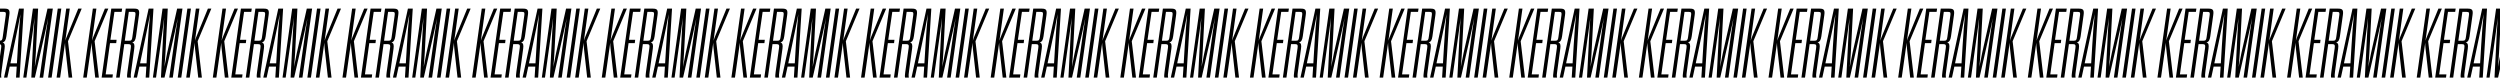 <?xml version="1.0" encoding="UTF-8"?><svg id="Ebene_1" xmlns="http://www.w3.org/2000/svg" viewBox="0 0 1920 60"><path d="m1.19,54.55c-.3,1.89-.45,3.63-.15,5.07H-1.84c-.3-.91-.08-2.73.15-4.47L.88,36.98c.3-2.2.15-3.1-1.89-3.1h-3.1l-3.56,25.74h-2.73L-2.98,6.62H3.46c3.48,0,4.24,1.06,3.71,4.92l-2.27,16.35c-.45,2.95-1.14,4.24-2.95,4.69,1.67.53,1.97,1.89,1.59,4.77l-2.35,17.19ZM-.63,9.12l-3.1,22.18H-.55c2.04,0,2.35-.68,2.65-2.88l2.27-16.35c.3-2.2.3-2.95-1.74-2.95H-.63Z"/><path d="m12.85,51.14h-5.38l-1.82,8.48h-2.57L14.59,6.62h3.71l-3.26,53h-2.73l.53-8.48Zm-4.85-2.5h5l.83-13.93c.61-9.84,1.14-16.96,1.89-23.85-1.21,6.89-2.73,13.86-4.77,23.7l-2.95,14.08Z"/><path d="m26.78,59.62h-2.73l1.82-35.43c.15-2.35.45-6.97.68-10.52-.38,3.26-.91,7.42-1.36,10.52l-4.92,35.43h-2.42L25.27,6.62h4.01l-1.74,33.77c-.15,3.1-.53,7.72-.83,10.98.68-3.33,1.44-7.65,2.12-10.75l7.65-34h4.09l-7.42,53h-2.73l5-35.43c.45-3.03,1.06-7.12,1.59-10.3-.76,3.48-1.67,7.95-2.2,10.3l-8.03,35.43Z"/><path d="m44.35,6.62h2.73l-7.42,53h-2.73l7.42-53Z"/><path d="m50.86,6.62h2.73l-3.41,24.61c.45-1.67,1.14-3.1,1.67-4.47l8.25-20.14h2.65l-10.52,25.06,3.26,27.94h-2.8l-2.5-22.56c-.15-1.44-.23-2.65-.23-4.24l-3.79,26.8h-2.73l7.42-53Z"/><path d="m71.3,6.62h2.73l-3.41,24.61c.45-1.67,1.14-3.1,1.67-4.47l8.25-20.14h2.65l-10.52,25.06,3.26,27.94h-2.8l-2.5-22.56c-.15-1.44-.23-2.65-.23-4.24l-3.79,26.8h-2.73l7.42-53Z"/><path d="m84.78,30.55h4.77l-.3,2.57h-4.77l-3.33,24h5.53l-.3,2.5h-8.33l7.42-53h8.33l-.38,2.5h-5.53l-3.1,21.43Z"/><path d="m100.75,54.55c-.3,1.89-.45,3.63-.15,5.07h-2.88c-.3-.91-.08-2.73.15-4.47l2.57-18.17c.3-2.2.15-3.1-1.89-3.1h-3.1l-3.56,25.74h-2.73l7.42-53h6.44c3.48,0,4.24,1.06,3.71,4.92l-2.27,16.35c-.45,2.95-1.14,4.24-2.95,4.69,1.67.53,1.97,1.89,1.59,4.77l-2.35,17.19Zm-1.82-45.43l-3.1,22.18h3.18c2.04,0,2.35-.68,2.65-2.88l2.27-16.35c.3-2.2.3-2.95-1.74-2.95h-3.26Z"/><path d="m112.41,51.14h-5.38l-1.82,8.48h-2.57l11.51-53h3.71l-3.26,53h-2.73l.53-8.48Zm-4.85-2.5h5l.83-13.93c.61-9.84,1.14-16.96,1.89-23.85-1.21,6.89-2.73,13.86-4.77,23.7l-2.95,14.08Z"/><path d="m126.34,59.62h-2.73l1.82-35.43c.15-2.35.45-6.97.68-10.52-.38,3.26-.91,7.42-1.36,10.52l-4.92,35.43h-2.42l7.42-53h4.01l-1.74,33.77c-.15,3.1-.53,7.72-.83,10.98.68-3.33,1.44-7.65,2.12-10.75l7.65-34h4.09l-7.42,53h-2.73l5-35.43c.45-3.03,1.06-7.12,1.59-10.3-.76,3.48-1.67,7.95-2.2,10.3l-8.03,35.43Z"/><path d="m143.91,6.62h2.73l-7.42,53h-2.73l7.42-53Z"/><path d="m150.42,6.62h2.73l-3.41,24.61c.45-1.67,1.14-3.1,1.67-4.47l8.25-20.14h2.65l-10.52,25.06,3.26,27.94h-2.8l-2.5-22.56c-.15-1.44-.23-2.65-.23-4.24l-3.79,26.8h-2.73l7.42-53Z"/><path d="m170.86,6.62h2.73l-3.41,24.61c.45-1.67,1.14-3.1,1.67-4.47l8.25-20.14h2.65l-10.52,25.06,3.26,27.94h-2.8l-2.5-22.56c-.15-1.44-.23-2.65-.23-4.24l-3.79,26.8h-2.73l7.42-53Z"/><path d="m184.34,30.55h4.77l-.3,2.57h-4.77l-3.33,24h5.53l-.3,2.5h-8.33l7.42-53h8.33l-.38,2.5h-5.53l-3.1,21.43Z"/><path d="m200.32,54.55c-.3,1.89-.45,3.63-.15,5.07h-2.88c-.3-.91-.08-2.73.15-4.47l2.57-18.17c.3-2.2.15-3.1-1.89-3.1h-3.1l-3.56,25.74h-2.73l7.42-53h6.44c3.48,0,4.24,1.06,3.71,4.92l-2.27,16.35c-.45,2.95-1.14,4.24-2.95,4.69,1.67.53,1.97,1.89,1.59,4.77l-2.35,17.19Zm-1.82-45.43l-3.1,22.18h3.18c2.04,0,2.35-.68,2.65-2.88l2.27-16.35c.3-2.2.3-2.95-1.74-2.95h-3.26Z"/><path d="m211.98,51.14h-5.38l-1.82,8.48h-2.57l11.51-53h3.71l-3.26,53h-2.73l.53-8.48Zm-4.85-2.5h5l.83-13.93c.61-9.84,1.14-16.96,1.89-23.85-1.21,6.89-2.73,13.86-4.77,23.7l-2.95,14.08Z"/><path d="m225.91,59.62h-2.73l1.82-35.43c.15-2.35.45-6.97.68-10.52-.38,3.26-.91,7.42-1.36,10.52l-4.92,35.43h-2.42l7.42-53h4.01l-1.74,33.77c-.15,3.1-.53,7.72-.83,10.98.68-3.33,1.44-7.65,2.12-10.75l7.65-34h4.09l-7.42,53h-2.73l5-35.43c.45-3.03,1.06-7.12,1.59-10.3-.76,3.48-1.67,7.95-2.2,10.3l-8.03,35.43Z"/><path d="m243.47,6.62h2.73l-7.42,53h-2.73l7.42-53Z"/><path d="m249.99,6.62h2.73l-3.41,24.61c.45-1.67,1.14-3.1,1.67-4.47l8.25-20.14h2.65l-10.52,25.06,3.26,27.94h-2.8l-2.5-22.56c-.15-1.44-.23-2.65-.23-4.24l-3.79,26.8h-2.73l7.42-53Z"/><path d="m270.43,6.62h2.73l-3.41,24.61c.45-1.67,1.14-3.1,1.67-4.47l8.25-20.14h2.65l-10.52,25.06,3.26,27.94h-2.8l-2.5-22.56c-.15-1.44-.23-2.65-.23-4.24l-3.79,26.8h-2.73l7.42-53Z"/><path d="m283.91,30.55h4.77l-.3,2.57h-4.77l-3.33,24h5.53l-.3,2.5h-8.33l7.42-53h8.33l-.38,2.5h-5.53l-3.1,21.43Z"/><path d="m299.88,54.55c-.3,1.89-.45,3.63-.15,5.07h-2.88c-.3-.91-.08-2.73.15-4.47l2.57-18.17c.3-2.2.15-3.1-1.89-3.1h-3.1l-3.56,25.74h-2.73l7.42-53h6.44c3.48,0,4.24,1.06,3.71,4.92l-2.27,16.35c-.45,2.95-1.14,4.24-2.95,4.69,1.67.53,1.97,1.89,1.59,4.77l-2.35,17.19Zm-1.82-45.43l-3.1,22.18h3.18c2.04,0,2.35-.68,2.65-2.88l2.27-16.35c.3-2.2.3-2.95-1.74-2.95h-3.26Z"/><path d="m311.54,51.14h-5.38l-1.82,8.48h-2.57l11.51-53h3.71l-3.26,53h-2.73l.53-8.48Zm-4.85-2.5h5l.83-13.93c.61-9.84,1.14-16.96,1.89-23.85-1.21,6.89-2.73,13.86-4.77,23.7l-2.95,14.08Z"/><path d="m325.47,59.62h-2.73l1.82-35.43c.15-2.35.45-6.97.68-10.52-.38,3.26-.91,7.42-1.36,10.52l-4.92,35.43h-2.42l7.42-53h4.01l-1.74,33.77c-.15,3.1-.53,7.72-.83,10.98.68-3.33,1.44-7.65,2.12-10.75l7.65-34h4.09l-7.42,53h-2.73l5-35.43c.45-3.03,1.06-7.12,1.59-10.3-.76,3.48-1.67,7.95-2.2,10.3l-8.03,35.43Z"/><path d="m343.04,6.62h2.73l-7.42,53h-2.73l7.42-53Z"/><path d="m349.55,6.62h2.73l-3.41,24.61c.45-1.67,1.14-3.1,1.67-4.47l8.25-20.14h2.65l-10.52,25.06,3.26,27.94h-2.8l-2.5-22.56c-.15-1.44-.23-2.65-.23-4.24l-3.79,26.8h-2.73l7.42-53Z"/><path d="m369.99,6.62h2.73l-3.41,24.61c.45-1.67,1.14-3.1,1.67-4.47l8.25-20.14h2.65l-10.52,25.06,3.26,27.94h-2.8l-2.5-22.56c-.15-1.44-.23-2.65-.23-4.24l-3.79,26.8h-2.73l7.42-53Z"/><path d="m383.47,30.55h4.77l-.3,2.57h-4.77l-3.33,24h5.53l-.3,2.5h-8.33l7.42-53h8.33l-.38,2.5h-5.53l-3.1,21.43Z"/><path d="m399.45,54.55c-.3,1.89-.45,3.63-.15,5.07h-2.88c-.3-.91-.08-2.73.15-4.47l2.57-18.17c.3-2.2.15-3.1-1.89-3.1h-3.1l-3.56,25.74h-2.73l7.42-53h6.44c3.48,0,4.24,1.06,3.71,4.92l-2.27,16.35c-.45,2.95-1.14,4.24-2.95,4.69,1.67.53,1.97,1.89,1.59,4.77l-2.35,17.19Zm-1.82-45.43l-3.1,22.18h3.18c2.04,0,2.35-.68,2.65-2.88l2.27-16.35c.3-2.2.3-2.95-1.74-2.95h-3.26Z"/><path d="m411.11,51.14h-5.38l-1.82,8.48h-2.57l11.51-53h3.71l-3.26,53h-2.73l.53-8.48Zm-4.85-2.5h5l.83-13.93c.61-9.84,1.14-16.96,1.89-23.85-1.21,6.89-2.73,13.86-4.77,23.7l-2.95,14.08Z"/><path d="m425.04,59.62h-2.73l1.82-35.43c.15-2.35.45-6.97.68-10.52-.38,3.26-.91,7.42-1.36,10.52l-4.92,35.43h-2.42l7.42-53h4.01l-1.74,33.77c-.15,3.1-.53,7.72-.83,10.98.68-3.33,1.44-7.65,2.12-10.75l7.65-34h4.09l-7.42,53h-2.73l5-35.43c.45-3.03,1.06-7.12,1.59-10.3-.76,3.48-1.67,7.95-2.2,10.3l-8.03,35.43Z"/><path d="m442.6,6.62h2.73l-7.42,53h-2.73l7.42-53Z"/><path d="m449.12,6.62h2.73l-3.41,24.61c.45-1.67,1.14-3.1,1.67-4.47l8.25-20.14h2.65l-10.52,25.06,3.26,27.94h-2.8l-2.5-22.56c-.15-1.44-.23-2.65-.23-4.24l-3.79,26.8h-2.73l7.42-53Z"/><path d="m469.56,6.62h2.73l-3.41,24.61c.45-1.67,1.14-3.1,1.67-4.47l8.25-20.14h2.65l-10.52,25.06,3.26,27.94h-2.8l-2.5-22.56c-.15-1.44-.23-2.65-.23-4.24l-3.79,26.8h-2.73l7.42-53Z"/><path d="m483.04,30.55h4.77l-.3,2.57h-4.77l-3.33,24h5.53l-.3,2.5h-8.33l7.42-53h8.33l-.38,2.5h-5.53l-3.1,21.43Z"/><path d="m499.01,54.55c-.3,1.89-.45,3.63-.15,5.07h-2.88c-.3-.91-.08-2.73.15-4.47l2.57-18.17c.3-2.2.15-3.1-1.89-3.1h-3.1l-3.56,25.74h-2.73l7.42-53h6.44c3.48,0,4.24,1.06,3.71,4.92l-2.27,16.35c-.45,2.95-1.14,4.24-2.95,4.69,1.67.53,1.97,1.89,1.59,4.77l-2.35,17.19Zm-1.82-45.43l-3.1,22.18h3.18c2.04,0,2.35-.68,2.65-2.88l2.27-16.35c.3-2.2.3-2.95-1.74-2.95h-3.26Z"/><path d="m510.67,51.14h-5.38l-1.82,8.48h-2.57l11.51-53h3.71l-3.26,53h-2.73l.53-8.48Zm-4.85-2.5h5l.83-13.93c.61-9.84,1.14-16.96,1.89-23.85-1.21,6.89-2.73,13.86-4.77,23.7l-2.95,14.08Z"/><path d="m524.6,59.62h-2.73l1.82-35.43c.15-2.35.45-6.97.68-10.52-.38,3.26-.91,7.42-1.36,10.52l-4.92,35.43h-2.42l7.42-53h4.01l-1.74,33.77c-.15,3.1-.53,7.72-.83,10.98.68-3.33,1.44-7.65,2.12-10.75l7.65-34h4.09l-7.42,53h-2.73l5-35.43c.45-3.03,1.06-7.12,1.59-10.3-.76,3.48-1.67,7.95-2.2,10.3l-8.03,35.43Z"/><path d="m542.17,6.62h2.73l-7.42,53h-2.73l7.42-53Z"/><path d="m548.68,6.62h2.73l-3.41,24.61c.45-1.67,1.14-3.1,1.67-4.47l8.25-20.14h2.65l-10.52,25.06,3.26,27.94h-2.8l-2.5-22.56c-.15-1.44-.23-2.65-.23-4.24l-3.79,26.8h-2.73l7.42-53Z"/><path d="m569.12,6.62h2.73l-3.41,24.61c.45-1.67,1.14-3.1,1.67-4.47l8.25-20.14h2.65l-10.52,25.06,3.26,27.94h-2.8l-2.5-22.56c-.15-1.44-.23-2.65-.23-4.24l-3.79,26.8h-2.73l7.42-53Z"/><path d="m582.6,30.55h4.77l-.3,2.57h-4.77l-3.33,24h5.53l-.3,2.5h-8.33l7.42-53h8.33l-.38,2.5h-5.53l-3.1,21.43Z"/><path d="m598.58,54.55c-.3,1.89-.45,3.63-.15,5.07h-2.88c-.3-.91-.08-2.73.15-4.47l2.57-18.17c.3-2.2.15-3.1-1.89-3.1h-3.1l-3.56,25.74h-2.73l7.42-53h6.44c3.48,0,4.24,1.06,3.71,4.92l-2.27,16.35c-.45,2.95-1.14,4.24-2.95,4.69,1.67.53,1.97,1.89,1.59,4.77l-2.35,17.19Zm-1.82-45.43l-3.1,22.18h3.18c2.04,0,2.35-.68,2.65-2.88l2.27-16.35c.3-2.2.3-2.95-1.74-2.95h-3.26Z"/><path d="m610.24,51.14h-5.38l-1.82,8.48h-2.57l11.51-53h3.71l-3.26,53h-2.73l.53-8.48Zm-4.85-2.5h5l.83-13.93c.61-9.84,1.14-16.96,1.89-23.85-1.21,6.89-2.73,13.86-4.77,23.7l-2.95,14.08Z"/><path d="m624.17,59.62h-2.73l1.82-35.43c.15-2.35.45-6.97.68-10.52-.38,3.26-.91,7.42-1.36,10.52l-4.92,35.43h-2.42l7.42-53h4.01l-1.74,33.77c-.15,3.1-.53,7.72-.83,10.98.68-3.33,1.44-7.65,2.12-10.75l7.65-34h4.09l-7.42,53h-2.73l5-35.43c.45-3.03,1.06-7.12,1.59-10.3-.76,3.48-1.67,7.95-2.2,10.3l-8.03,35.43Z"/><path d="m641.73,6.62h2.73l-7.42,53h-2.73l7.42-53Z"/><path d="m648.25,6.62h2.73l-3.41,24.61c.45-1.67,1.14-3.1,1.67-4.47l8.25-20.14h2.65l-10.52,25.06,3.26,27.94h-2.8l-2.5-22.56c-.15-1.44-.23-2.65-.23-4.24l-3.79,26.8h-2.73l7.42-53Z"/><path d="m668.69,6.62h2.73l-3.41,24.61c.45-1.67,1.14-3.1,1.67-4.47l8.25-20.14h2.65l-10.52,25.06,3.26,27.94h-2.8l-2.5-22.56c-.15-1.44-.23-2.65-.23-4.24l-3.79,26.8h-2.73l7.42-53Z"/><path d="m682.17,30.55h4.77l-.3,2.57h-4.77l-3.33,24h5.53l-.3,2.5h-8.33l7.42-53h8.33l-.38,2.5h-5.53l-3.1,21.43Z"/><path d="m698.14,54.55c-.3,1.89-.45,3.63-.15,5.07h-2.88c-.3-.91-.08-2.73.15-4.47l2.57-18.17c.3-2.2.15-3.1-1.89-3.1h-3.1l-3.56,25.74h-2.73l7.42-53h6.44c3.48,0,4.24,1.06,3.71,4.92l-2.27,16.35c-.45,2.95-1.14,4.24-2.95,4.69,1.67.53,1.97,1.89,1.59,4.77l-2.35,17.19Zm-1.82-45.43l-3.1,22.18h3.18c2.04,0,2.35-.68,2.65-2.88l2.27-16.35c.3-2.2.3-2.95-1.74-2.95h-3.26Z"/><path d="m709.8,51.14h-5.38l-1.82,8.48h-2.57l11.51-53h3.71l-3.26,53h-2.73l.53-8.48Zm-4.85-2.5h5l.83-13.93c.61-9.84,1.14-16.96,1.89-23.85-1.21,6.89-2.73,13.86-4.77,23.7l-2.95,14.08Z"/><path d="m723.73,59.62h-2.73l1.82-35.43c.15-2.35.45-6.97.68-10.52-.38,3.26-.91,7.42-1.36,10.52l-4.92,35.43h-2.42l7.42-53h4.01l-1.74,33.77c-.15,3.1-.53,7.72-.83,10.98.68-3.33,1.44-7.65,2.12-10.75l7.65-34h4.09l-7.42,53h-2.73l5-35.43c.45-3.03,1.06-7.12,1.59-10.3-.76,3.48-1.67,7.95-2.2,10.3l-8.03,35.43Z"/><path d="m741.3,6.62h2.73l-7.42,53h-2.73l7.42-53Z"/><path d="m747.81,6.62h2.73l-3.41,24.61c.45-1.67,1.14-3.1,1.67-4.47l8.25-20.14h2.65l-10.52,25.06,3.26,27.94h-2.8l-2.5-22.56c-.15-1.44-.23-2.65-.23-4.24l-3.79,26.8h-2.73l7.42-53Z"/><path d="m768.25,6.62h2.73l-3.41,24.61c.45-1.67,1.14-3.1,1.67-4.47l8.25-20.14h2.65l-10.52,25.06,3.26,27.94h-2.8l-2.5-22.56c-.15-1.44-.23-2.65-.23-4.24l-3.79,26.8h-2.73l7.42-53Z"/><path d="m781.73,30.55h4.77l-.3,2.57h-4.77l-3.33,24h5.53l-.3,2.5h-8.33l7.42-53h8.33l-.38,2.5h-5.53l-3.1,21.43Z"/><path d="m797.71,54.55c-.3,1.89-.45,3.63-.15,5.07h-2.88c-.3-.91-.08-2.73.15-4.47l2.57-18.17c.3-2.2.15-3.1-1.89-3.1h-3.1l-3.56,25.74h-2.73l7.42-53h6.44c3.48,0,4.24,1.06,3.71,4.92l-2.27,16.35c-.45,2.95-1.14,4.24-2.95,4.69,1.67.53,1.97,1.89,1.59,4.77l-2.35,17.19Zm-1.82-45.43l-3.1,22.18h3.18c2.04,0,2.35-.68,2.65-2.88l2.27-16.35c.3-2.2.3-2.95-1.74-2.95h-3.26Z"/><path d="m809.37,51.14h-5.38l-1.82,8.48h-2.57l11.51-53h3.71l-3.26,53h-2.73l.53-8.48Zm-4.85-2.5h5l.83-13.93c.61-9.84,1.14-16.96,1.89-23.85-1.21,6.89-2.73,13.86-4.77,23.7l-2.95,14.08Z"/><path d="m823.3,59.62h-2.73l1.82-35.43c.15-2.35.45-6.97.68-10.52-.38,3.26-.91,7.42-1.36,10.52l-4.92,35.43h-2.42l7.42-53h4.01l-1.74,33.77c-.15,3.1-.53,7.72-.83,10.98.68-3.33,1.44-7.65,2.12-10.75l7.65-34h4.09l-7.42,53h-2.73l5-35.43c.45-3.03,1.06-7.12,1.59-10.3-.76,3.48-1.67,7.95-2.2,10.3l-8.03,35.43Z"/><path d="m840.86,6.62h2.73l-7.42,53h-2.73l7.42-53Z"/><path d="m847.37,6.62h2.73l-3.41,24.61c.45-1.67,1.14-3.1,1.67-4.47l8.25-20.14h2.65l-10.52,25.06,3.26,27.94h-2.8l-2.5-22.56c-.15-1.44-.23-2.65-.23-4.24l-3.79,26.8h-2.73l7.42-53Z"/><path d="m867.82,6.62h2.73l-3.41,24.61c.45-1.67,1.14-3.1,1.67-4.47l8.25-20.14h2.65l-10.52,25.06,3.26,27.94h-2.8l-2.5-22.56c-.15-1.44-.23-2.65-.23-4.24l-3.79,26.8h-2.73l7.42-53Z"/><path d="m881.29,30.55h4.77l-.3,2.57h-4.77l-3.33,24h5.53l-.3,2.5h-8.33l7.42-53h8.33l-.38,2.5h-5.53l-3.1,21.43Z"/><path d="m897.27,54.55c-.3,1.89-.45,3.63-.15,5.07h-2.88c-.3-.91-.08-2.73.15-4.47l2.57-18.17c.3-2.2.15-3.1-1.89-3.1h-3.1l-3.56,25.74h-2.73l7.42-53h6.44c3.48,0,4.24,1.06,3.71,4.92l-2.27,16.35c-.45,2.95-1.14,4.24-2.95,4.69,1.67.53,1.97,1.89,1.59,4.77l-2.35,17.19Zm-1.82-45.43l-3.1,22.18h3.18c2.04,0,2.35-.68,2.65-2.88l2.27-16.35c.3-2.2.3-2.95-1.74-2.95h-3.26Z"/><path d="m908.93,51.14h-5.38l-1.82,8.48h-2.57l11.51-53h3.71l-3.26,53h-2.73l.53-8.48Zm-4.85-2.5h5l.83-13.93c.61-9.84,1.14-16.96,1.89-23.85-1.21,6.89-2.73,13.86-4.77,23.7l-2.95,14.08Z"/><path d="m922.86,59.62h-2.73l1.82-35.43c.15-2.35.45-6.97.68-10.52-.38,3.26-.91,7.42-1.36,10.52l-4.92,35.43h-2.42l7.42-53h4.01l-1.74,33.77c-.15,3.1-.53,7.72-.83,10.98.68-3.33,1.44-7.65,2.12-10.75l7.65-34h4.09l-7.42,53h-2.73l5-35.43c.45-3.03,1.06-7.12,1.59-10.3-.76,3.48-1.67,7.95-2.2,10.3l-8.03,35.43Z"/><path d="m940.43,6.62h2.73l-7.42,53h-2.73l7.42-53Z"/><path d="m946.94,6.62h2.73l-3.41,24.61c.45-1.67,1.14-3.1,1.67-4.47l8.25-20.14h2.65l-10.52,25.06,3.26,27.94h-2.8l-2.5-22.56c-.15-1.44-.23-2.65-.23-4.24l-3.79,26.8h-2.73l7.42-53Z"/><path d="m967.38,6.62h2.73l-3.41,24.61c.45-1.67,1.14-3.1,1.67-4.47l8.25-20.14h2.65l-10.52,25.06,3.26,27.94h-2.8l-2.5-22.56c-.15-1.44-.23-2.65-.23-4.24l-3.79,26.8h-2.73l7.42-53Z"/><path d="m980.86,30.55h4.77l-.3,2.57h-4.77l-3.33,24h5.53l-.3,2.5h-8.33l7.42-53h8.33l-.38,2.5h-5.53l-3.1,21.43Z"/><path d="m996.83,54.55c-.3,1.89-.45,3.63-.15,5.07h-2.88c-.3-.91-.08-2.73.15-4.47l2.57-18.17c.3-2.2.15-3.1-1.89-3.1h-3.1l-3.56,25.74h-2.73l7.42-53h6.44c3.48,0,4.24,1.06,3.71,4.92l-2.27,16.35c-.45,2.95-1.14,4.24-2.95,4.69,1.67.53,1.97,1.89,1.59,4.77l-2.35,17.19Zm-1.82-45.43l-3.1,22.18h3.18c2.04,0,2.35-.68,2.65-2.88l2.27-16.35c.3-2.2.3-2.95-1.74-2.95h-3.26Z"/><path d="m1008.5,51.14h-5.38l-1.82,8.48h-2.57l11.51-53h3.71l-3.26,53h-2.73l.53-8.48Zm-4.85-2.5h5l.83-13.93c.61-9.84,1.13-16.96,1.89-23.85-1.21,6.89-2.73,13.86-4.77,23.7l-2.95,14.08Z"/><path d="m1022.43,59.62h-2.73l1.82-35.43c.15-2.35.45-6.97.68-10.52-.38,3.26-.91,7.42-1.36,10.52l-4.92,35.43h-2.42l7.42-53h4.01l-1.74,33.77c-.15,3.1-.53,7.72-.83,10.98.68-3.33,1.44-7.65,2.12-10.75l7.65-34h4.09l-7.42,53h-2.73l5-35.43c.45-3.03,1.06-7.12,1.59-10.3-.76,3.48-1.67,7.95-2.2,10.3l-8.03,35.43Z"/><path d="m1039.99,6.62h2.73l-7.42,53h-2.73l7.42-53Z"/><path d="m1046.5,6.62h2.73l-3.41,24.61c.45-1.67,1.14-3.1,1.67-4.47l8.25-20.14h2.65l-10.52,25.06,3.26,27.94h-2.8l-2.5-22.56c-.15-1.44-.23-2.65-.23-4.24l-3.79,26.8h-2.73l7.42-53Z"/><path d="m1066.95,6.62h2.73l-3.41,24.61c.45-1.67,1.14-3.1,1.67-4.47l8.25-20.14h2.65l-10.52,25.06,3.26,27.94h-2.8l-2.5-22.56c-.15-1.44-.23-2.65-.23-4.24l-3.79,26.8h-2.73l7.42-53Z"/><path d="m1080.42,30.55h4.77l-.3,2.57h-4.77l-3.33,24h5.53l-.3,2.5h-8.33l7.42-53h8.33l-.38,2.5h-5.53l-3.1,21.43Z"/><path d="m1096.4,54.55c-.3,1.89-.45,3.63-.15,5.07h-2.88c-.3-.91-.08-2.73.15-4.47l2.57-18.17c.3-2.2.15-3.1-1.89-3.1h-3.1l-3.56,25.74h-2.73l7.42-53h6.44c3.48,0,4.24,1.06,3.71,4.92l-2.27,16.35c-.45,2.95-1.14,4.24-2.95,4.69,1.67.53,1.97,1.89,1.59,4.77l-2.35,17.19Zm-1.82-45.43l-3.1,22.18h3.18c2.04,0,2.35-.68,2.65-2.88l2.27-16.35c.3-2.2.3-2.95-1.74-2.95h-3.26Z"/><path d="m1108.06,51.14h-5.38l-1.82,8.48h-2.57l11.51-53h3.71l-3.26,53h-2.73l.53-8.48Zm-4.85-2.5h5l.83-13.93c.61-9.84,1.14-16.96,1.89-23.85-1.21,6.89-2.73,13.86-4.77,23.7l-2.95,14.08Z"/><path d="m1121.99,59.62h-2.73l1.82-35.43c.15-2.35.45-6.97.68-10.52-.38,3.26-.91,7.42-1.36,10.52l-4.92,35.43h-2.42l7.42-53h4.01l-1.74,33.77c-.15,3.1-.53,7.72-.83,10.98.68-3.33,1.44-7.65,2.12-10.75l7.65-34h4.09l-7.42,53h-2.73l5-35.43c.45-3.03,1.06-7.12,1.59-10.3-.76,3.48-1.67,7.95-2.2,10.3l-8.03,35.43Z"/><path d="m1139.56,6.62h2.73l-7.42,53h-2.73l7.42-53Z"/><path d="m1146.07,6.62h2.73l-3.41,24.61c.45-1.67,1.14-3.1,1.67-4.47l8.25-20.14h2.65l-10.52,25.06,3.26,27.94h-2.8l-2.5-22.56c-.15-1.44-.23-2.65-.23-4.24l-3.79,26.8h-2.73l7.42-53Z"/><path d="m1166.51,6.62h2.73l-3.41,24.61c.45-1.67,1.14-3.1,1.67-4.47l8.25-20.14h2.65l-10.52,25.06,3.26,27.94h-2.8l-2.5-22.56c-.15-1.44-.23-2.65-.23-4.24l-3.79,26.8h-2.73l7.42-53Z"/><path d="m1179.99,30.55h4.77l-.3,2.57h-4.77l-3.33,24h5.53l-.3,2.5h-8.33l7.42-53h8.33l-.38,2.5h-5.53l-3.1,21.43Z"/><path d="m1195.96,54.55c-.3,1.89-.45,3.63-.15,5.07h-2.88c-.3-.91-.08-2.73.15-4.47l2.57-18.17c.3-2.2.15-3.1-1.89-3.1h-3.1l-3.56,25.74h-2.73l7.42-53h6.44c3.48,0,4.24,1.06,3.71,4.92l-2.27,16.35c-.45,2.95-1.14,4.24-2.95,4.69,1.67.53,1.97,1.89,1.59,4.77l-2.35,17.19Zm-1.82-45.43l-3.1,22.18h3.18c2.04,0,2.35-.68,2.65-2.88l2.27-16.35c.3-2.2.3-2.95-1.74-2.95h-3.26Z"/><path d="m1207.62,51.14h-5.38l-1.82,8.48h-2.57l11.51-53h3.71l-3.26,53h-2.73l.53-8.48Zm-4.85-2.5h5l.83-13.93c.61-9.84,1.14-16.96,1.89-23.85-1.21,6.89-2.73,13.86-4.77,23.7l-2.95,14.08Z"/><path d="m1221.56,59.62h-2.73l1.82-35.43c.15-2.35.45-6.97.68-10.52-.38,3.26-.91,7.42-1.36,10.52l-4.92,35.43h-2.42l7.42-53h4.01l-1.74,33.77c-.15,3.1-.53,7.72-.83,10.98.68-3.33,1.44-7.65,2.12-10.75l7.65-34h4.09l-7.42,53h-2.73l5-35.43c.45-3.03,1.06-7.12,1.59-10.3-.76,3.48-1.67,7.95-2.2,10.3l-8.03,35.43Z"/><path d="m1239.12,6.62h2.73l-7.42,53h-2.73l7.42-53Z"/><path d="m1245.63,6.62h2.73l-3.41,24.61c.45-1.67,1.14-3.1,1.67-4.47l8.25-20.14h2.65l-10.52,25.06,3.26,27.94h-2.8l-2.5-22.56c-.15-1.44-.23-2.65-.23-4.24l-3.79,26.8h-2.73l7.42-53Z"/><path d="m1266.08,6.62h2.73l-3.41,24.61c.45-1.67,1.14-3.1,1.67-4.47l8.25-20.14h2.65l-10.52,25.06,3.26,27.94h-2.8l-2.5-22.56c-.15-1.44-.23-2.65-.23-4.24l-3.79,26.8h-2.73l7.42-53Z"/><path d="m1279.55,30.55h4.77l-.3,2.57h-4.77l-3.33,24h5.53l-.3,2.5h-8.33l7.42-53h8.33l-.38,2.5h-5.53l-3.1,21.43Z"/><path d="m1295.53,54.55c-.3,1.89-.45,3.63-.15,5.07h-2.88c-.3-.91-.08-2.73.15-4.47l2.57-18.17c.3-2.2.15-3.1-1.89-3.1h-3.1l-3.56,25.74h-2.73l7.42-53h6.44c3.48,0,4.24,1.06,3.71,4.92l-2.27,16.35c-.45,2.95-1.14,4.24-2.95,4.69,1.67.53,1.97,1.89,1.59,4.77l-2.35,17.19Zm-1.82-45.43l-3.1,22.18h3.18c2.04,0,2.35-.68,2.65-2.88l2.27-16.35c.3-2.2.3-2.95-1.74-2.95h-3.26Z"/><path d="m1307.19,51.14h-5.38l-1.82,8.48h-2.57l11.51-53h3.71l-3.26,53h-2.73l.53-8.48Zm-4.85-2.5h5l.83-13.93c.61-9.84,1.14-16.96,1.89-23.85-1.21,6.89-2.73,13.86-4.77,23.7l-2.95,14.08Z"/><path d="m1321.12,59.62h-2.73l1.82-35.43c.15-2.35.45-6.97.68-10.52-.38,3.26-.91,7.42-1.36,10.52l-4.92,35.43h-2.42l7.42-53h4.01l-1.74,33.77c-.15,3.1-.53,7.72-.83,10.98.68-3.33,1.44-7.65,2.12-10.75l7.65-34h4.09l-7.42,53h-2.73l5-35.43c.45-3.03,1.06-7.12,1.59-10.3-.76,3.48-1.67,7.95-2.2,10.3l-8.03,35.43Z"/><path d="m1338.69,6.62h2.73l-7.42,53h-2.73l7.42-53Z"/><path d="m1345.2,6.62h2.73l-3.41,24.61c.45-1.67,1.14-3.1,1.67-4.47l8.25-20.14h2.65l-10.52,25.06,3.26,27.94h-2.8l-2.5-22.56c-.15-1.44-.23-2.65-.23-4.24l-3.79,26.8h-2.73l7.42-53Z"/><path d="m1365.64,6.62h2.73l-3.41,24.61c.45-1.67,1.14-3.1,1.67-4.47l8.25-20.14h2.65l-10.52,25.06,3.26,27.94h-2.8l-2.5-22.56c-.15-1.44-.23-2.65-.23-4.24l-3.79,26.8h-2.73l7.42-53Z"/><path d="m1379.12,30.55h4.77l-.3,2.57h-4.77l-3.33,24h5.53l-.3,2.5h-8.33l7.42-53h8.33l-.38,2.5h-5.53l-3.1,21.43Z"/><path d="m1395.09,54.55c-.3,1.89-.45,3.63-.15,5.07h-2.88c-.3-.91-.08-2.73.15-4.47l2.57-18.17c.3-2.2.15-3.1-1.89-3.1h-3.1l-3.56,25.74h-2.73l7.42-53h6.44c3.48,0,4.24,1.06,3.71,4.92l-2.27,16.35c-.45,2.95-1.14,4.24-2.95,4.69,1.67.53,1.97,1.89,1.59,4.77l-2.35,17.19Zm-1.82-45.43l-3.1,22.18h3.18c2.04,0,2.35-.68,2.65-2.88l2.27-16.35c.3-2.2.3-2.95-1.74-2.95h-3.26Z"/><path d="m1406.75,51.14h-5.38l-1.82,8.48h-2.57l11.51-53h3.71l-3.26,53h-2.73l.53-8.48Zm-4.85-2.5h5l.83-13.93c.61-9.84,1.14-16.96,1.89-23.85-1.21,6.89-2.73,13.86-4.77,23.7l-2.95,14.08Z"/><path d="m1420.69,59.62h-2.73l1.82-35.43c.15-2.35.45-6.97.68-10.52-.38,3.26-.91,7.42-1.36,10.52l-4.92,35.43h-2.42l7.42-53h4.01l-1.74,33.77c-.15,3.1-.53,7.72-.83,10.98.68-3.33,1.44-7.65,2.12-10.75l7.65-34h4.09l-7.42,53h-2.73l5-35.43c.45-3.03,1.06-7.12,1.59-10.3-.76,3.48-1.67,7.95-2.2,10.3l-8.03,35.43Z"/><path d="m1438.25,6.62h2.73l-7.42,53h-2.73l7.42-53Z"/><path d="m1444.76,6.62h2.73l-3.41,24.61c.45-1.67,1.14-3.1,1.67-4.47l8.25-20.14h2.65l-10.52,25.06,3.26,27.94h-2.8l-2.5-22.56c-.15-1.44-.23-2.65-.23-4.24l-3.79,26.8h-2.73l7.42-53Z"/><path d="m1465.21,6.62h2.73l-3.41,24.61c.45-1.67,1.14-3.1,1.67-4.47l8.25-20.14h2.65l-10.52,25.06,3.26,27.94h-2.8l-2.5-22.56c-.15-1.44-.23-2.65-.23-4.24l-3.79,26.8h-2.73l7.42-53Z"/><path d="m1478.68,30.55h4.77l-.3,2.57h-4.77l-3.33,24h5.53l-.3,2.5h-8.33l7.42-53h8.33l-.38,2.5h-5.53l-3.1,21.43Z"/><path d="m1494.66,54.55c-.3,1.89-.45,3.63-.15,5.07h-2.88c-.3-.91-.08-2.73.15-4.47l2.57-18.17c.3-2.2.15-3.1-1.89-3.1h-3.1l-3.56,25.74h-2.73l7.42-53h6.44c3.48,0,4.24,1.06,3.71,4.92l-2.27,16.35c-.45,2.95-1.14,4.24-2.95,4.69,1.67.53,1.97,1.89,1.59,4.77l-2.35,17.19Zm-1.82-45.43l-3.1,22.18h3.18c2.04,0,2.35-.68,2.65-2.88l2.27-16.35c.3-2.2.3-2.95-1.74-2.95h-3.26Z"/><path d="m1506.32,51.14h-5.38l-1.82,8.48h-2.57l11.51-53h3.71l-3.26,53h-2.73l.53-8.48Zm-4.85-2.5h5l.83-13.93c.61-9.84,1.13-16.96,1.89-23.85-1.21,6.89-2.73,13.86-4.77,23.7l-2.95,14.08Z"/><path d="m1520.25,59.62h-2.73l1.82-35.43c.15-2.35.45-6.97.68-10.52-.38,3.26-.91,7.42-1.36,10.52l-4.92,35.43h-2.42l7.42-53h4.01l-1.74,33.77c-.15,3.1-.53,7.72-.83,10.98.68-3.33,1.44-7.65,2.12-10.75l7.65-34h4.09l-7.42,53h-2.73l5-35.43c.45-3.03,1.06-7.12,1.59-10.3-.76,3.48-1.67,7.95-2.2,10.3l-8.03,35.43Z"/><path d="m1537.82,6.62h2.73l-7.42,53h-2.73l7.42-53Z"/><path d="m1544.33,6.62h2.73l-3.41,24.61c.45-1.67,1.14-3.1,1.67-4.47l8.25-20.14h2.65l-10.52,25.06,3.26,27.94h-2.8l-2.5-22.56c-.15-1.44-.23-2.65-.23-4.24l-3.79,26.8h-2.73l7.42-53Z"/><path d="m1564.77,6.62h2.73l-3.41,24.61c.45-1.67,1.14-3.1,1.67-4.47l8.25-20.14h2.65l-10.52,25.06,3.26,27.94h-2.8l-2.5-22.56c-.15-1.44-.23-2.65-.23-4.24l-3.79,26.8h-2.73l7.42-53Z"/><path d="m1578.25,30.55h4.77l-.3,2.57h-4.77l-3.33,24h5.53l-.3,2.5h-8.33l7.42-53h8.33l-.38,2.5h-5.53l-3.1,21.43Z"/><path d="m1594.22,54.55c-.3,1.89-.45,3.63-.15,5.07h-2.88c-.3-.91-.08-2.73.15-4.47l2.57-18.17c.3-2.2.15-3.1-1.89-3.1h-3.1l-3.56,25.74h-2.73l7.42-53h6.44c3.48,0,4.24,1.06,3.71,4.92l-2.27,16.35c-.45,2.95-1.14,4.24-2.95,4.69,1.67.53,1.97,1.89,1.59,4.77l-2.35,17.19Zm-1.82-45.43l-3.1,22.18h3.18c2.04,0,2.35-.68,2.65-2.88l2.27-16.35c.3-2.2.3-2.95-1.74-2.95h-3.26Z"/><path d="m1605.88,51.14h-5.38l-1.82,8.48h-2.57l11.51-53h3.71l-3.26,53h-2.73l.53-8.48Zm-4.85-2.5h5l.83-13.93c.61-9.84,1.13-16.96,1.89-23.85-1.21,6.89-2.73,13.86-4.77,23.7l-2.95,14.08Z"/><path d="m1619.81,59.62h-2.73l1.82-35.43c.15-2.35.45-6.97.68-10.52-.38,3.26-.91,7.42-1.36,10.52l-4.92,35.43h-2.42l7.42-53h4.01l-1.74,33.77c-.15,3.1-.53,7.72-.83,10.98.68-3.33,1.44-7.65,2.12-10.75l7.65-34h4.09l-7.42,53h-2.73l5-35.43c.45-3.03,1.06-7.12,1.59-10.3-.76,3.48-1.67,7.95-2.2,10.3l-8.03,35.43Z"/><path d="m1637.38,6.62h2.73l-7.42,53h-2.73l7.42-53Z"/><path d="m1643.89,6.62h2.73l-3.41,24.61c.45-1.67,1.14-3.1,1.67-4.47l8.25-20.14h2.65l-10.52,25.06,3.26,27.94h-2.8l-2.5-22.56c-.15-1.44-.23-2.65-.23-4.24l-3.79,26.8h-2.73l7.42-53Z"/><path d="m1664.33,6.62h2.73l-3.41,24.61c.45-1.67,1.14-3.1,1.67-4.47l8.25-20.14h2.65l-10.52,25.06,3.26,27.94h-2.8l-2.5-22.56c-.15-1.44-.23-2.65-.23-4.24l-3.79,26.8h-2.73l7.42-53Z"/><path d="m1677.81,30.55h4.77l-.3,2.57h-4.77l-3.33,24h5.53l-.3,2.5h-8.33l7.42-53h8.33l-.38,2.5h-5.53l-3.1,21.43Z"/><path d="m1693.79,54.55c-.3,1.89-.45,3.63-.15,5.07h-2.88c-.3-.91-.08-2.73.15-4.47l2.57-18.17c.3-2.2.15-3.1-1.89-3.1h-3.1l-3.56,25.74h-2.73l7.42-53h6.44c3.48,0,4.24,1.06,3.71,4.92l-2.27,16.35c-.45,2.95-1.14,4.24-2.95,4.69,1.67.53,1.97,1.89,1.59,4.77l-2.35,17.19Zm-1.82-45.43l-3.1,22.18h3.18c2.04,0,2.35-.68,2.65-2.88l2.27-16.35c.3-2.2.3-2.95-1.74-2.95h-3.26Z"/><path d="m1705.45,51.14h-5.38l-1.82,8.48h-2.57l11.51-53h3.71l-3.26,53h-2.73l.53-8.48Zm-4.85-2.5h5l.83-13.93c.61-9.84,1.13-16.96,1.89-23.85-1.21,6.89-2.73,13.86-4.77,23.7l-2.95,14.08Z"/><path d="m1719.38,59.62h-2.73l1.82-35.43c.15-2.35.45-6.97.68-10.52-.38,3.26-.91,7.42-1.36,10.52l-4.92,35.43h-2.42l7.42-53h4.01l-1.74,33.77c-.15,3.1-.53,7.72-.83,10.98.68-3.33,1.44-7.65,2.12-10.75l7.65-34h4.09l-7.42,53h-2.73l5-35.43c.45-3.03,1.06-7.12,1.59-10.3-.76,3.48-1.67,7.95-2.2,10.3l-8.03,35.43Z"/><path d="m1736.95,6.62h2.73l-7.42,53h-2.73l7.42-53Z"/><path d="m1743.46,6.62h2.73l-3.41,24.61c.45-1.67,1.14-3.1,1.67-4.47l8.25-20.14h2.65l-10.52,25.06,3.26,27.94h-2.8l-2.5-22.56c-.15-1.44-.23-2.65-.23-4.24l-3.79,26.8h-2.73l7.42-53Z"/><path d="m1763.9,6.62h2.73l-3.41,24.61c.45-1.67,1.14-3.1,1.67-4.47l8.25-20.14h2.65l-10.52,25.06,3.26,27.94h-2.8l-2.5-22.56c-.15-1.44-.23-2.65-.23-4.24l-3.79,26.8h-2.73l7.42-53Z"/><path d="m1777.38,30.55h4.77l-.3,2.57h-4.77l-3.33,24h5.53l-.3,2.5h-8.33l7.42-53h8.33l-.38,2.5h-5.53l-3.1,21.43Z"/><path d="m1793.35,54.55c-.3,1.89-.45,3.63-.15,5.07h-2.88c-.3-.91-.08-2.73.15-4.47l2.57-18.17c.3-2.2.15-3.1-1.89-3.1h-3.1l-3.56,25.74h-2.73l7.42-53h6.44c3.48,0,4.24,1.06,3.71,4.92l-2.27,16.35c-.45,2.95-1.14,4.24-2.95,4.69,1.67.53,1.97,1.89,1.59,4.77l-2.35,17.19Zm-1.82-45.43l-3.1,22.18h3.18c2.04,0,2.35-.68,2.65-2.88l2.27-16.35c.3-2.2.3-2.95-1.74-2.95h-3.26Z"/><path d="m1805.01,51.14h-5.38l-1.82,8.48h-2.57l11.51-53h3.71l-3.26,53h-2.73l.53-8.48Zm-4.85-2.5h5l.83-13.93c.61-9.84,1.13-16.96,1.89-23.85-1.21,6.89-2.73,13.86-4.77,23.7l-2.95,14.08Z"/><path d="m1818.94,59.62h-2.73l1.82-35.43c.15-2.35.45-6.97.68-10.52-.38,3.26-.91,7.42-1.36,10.52l-4.92,35.43h-2.42l7.42-53h4.01l-1.74,33.77c-.15,3.1-.53,7.72-.83,10.98.68-3.33,1.44-7.65,2.12-10.75l7.65-34h4.09l-7.42,53h-2.73l5-35.43c.45-3.03,1.06-7.12,1.59-10.3-.76,3.48-1.67,7.95-2.2,10.3l-8.03,35.43Z"/><path d="m1836.51,6.62h2.73l-7.42,53h-2.73l7.42-53Z"/><path d="m1843.02,6.62h2.73l-3.41,24.61c.45-1.67,1.14-3.1,1.67-4.47l8.25-20.14h2.65l-10.52,25.06,3.26,27.94h-2.8l-2.5-22.56c-.15-1.44-.23-2.65-.23-4.24l-3.79,26.8h-2.73l7.42-53Z"/><path d="m1863.46,6.62h2.73l-3.41,24.61c.45-1.67,1.14-3.1,1.67-4.47l8.25-20.14h2.65l-10.52,25.06,3.26,27.94h-2.8l-2.5-22.56c-.15-1.44-.23-2.65-.23-4.24l-3.79,26.8h-2.73l7.42-53Z"/><path d="m1876.94,30.55h4.77l-.3,2.57h-4.77l-3.33,24h5.53l-.3,2.5h-8.33l7.42-53h8.33l-.38,2.5h-5.53l-3.1,21.43Z"/><path d="m1892.92,54.55c-.3,1.89-.45,3.63-.15,5.07h-2.88c-.3-.91-.08-2.73.15-4.47l2.57-18.17c.3-2.2.15-3.1-1.89-3.1h-3.1l-3.56,25.74h-2.73l7.42-53h6.44c3.48,0,4.24,1.06,3.71,4.92l-2.27,16.35c-.45,2.95-1.14,4.24-2.95,4.69,1.67.53,1.97,1.89,1.59,4.77l-2.35,17.19Zm-1.82-45.43l-3.1,22.18h3.18c2.04,0,2.35-.68,2.65-2.88l2.27-16.35c.3-2.2.3-2.95-1.74-2.95h-3.26Z"/><path d="m1904.58,51.14h-5.38l-1.82,8.48h-2.57l11.51-53h3.71l-3.26,53h-2.73l.53-8.48Zm-4.85-2.5h5l.83-13.93c.61-9.84,1.14-16.96,1.89-23.85-1.21,6.89-2.73,13.86-4.77,23.7l-2.95,14.08Z"/><path d="m1918.51,59.62h-2.73l1.82-35.43c.15-2.35.45-6.97.68-10.52-.38,3.26-.91,7.42-1.36,10.52l-4.92,35.43h-2.42l7.42-53h4.01l-1.74,33.77c-.15,3.1-.53,7.72-.83,10.98.68-3.33,1.44-7.65,2.12-10.75l7.65-34h4.09l-7.42,53h-2.73l5-35.43c.45-3.03,1.06-7.12,1.59-10.3-.76,3.48-1.67,7.95-2.2,10.3l-8.03,35.43Z"/></svg>